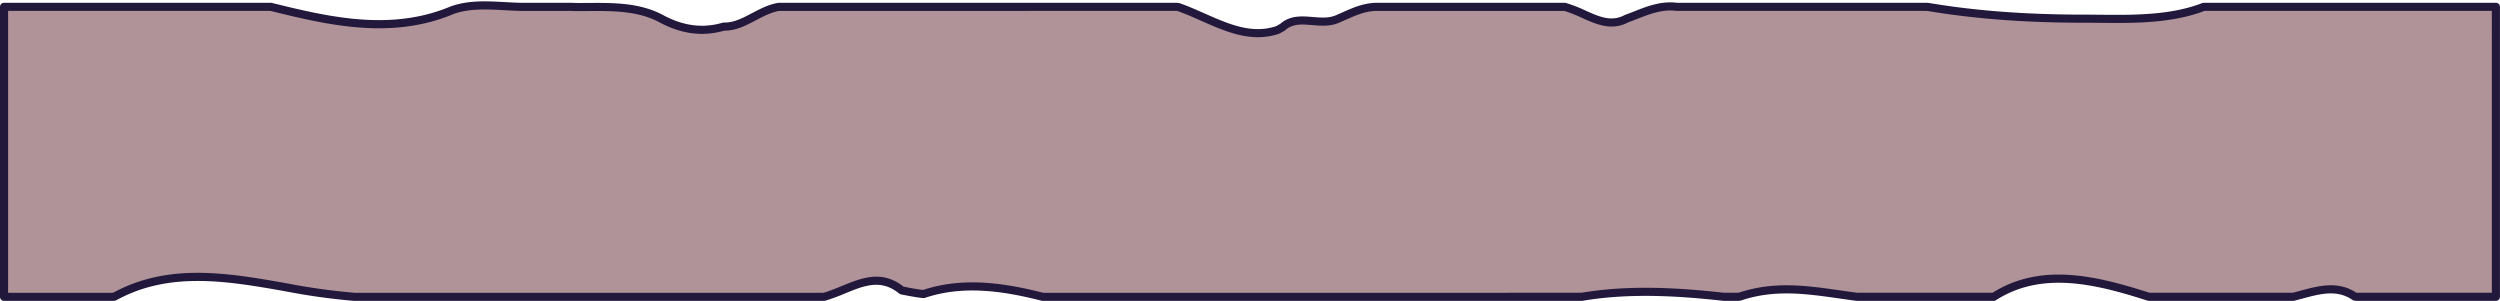 <?xml version="1.0" encoding="UTF-8" standalone="no"?><svg xmlns="http://www.w3.org/2000/svg" xmlns:xlink="http://www.w3.org/1999/xlink" data-name="Слой 1" fill="#000000" height="111.2" preserveAspectRatio="xMidYMid meet" version="1" viewBox="0.0 -0.5 924.6 111.2" width="924.6" zoomAndPan="magnify"><g><g id="change1_1"><path d="M923.081,109.278h-51.391a4.209,4.209,0,0,1-.807-.094c-7.237-4.981-15.062-1.827-22.769.094H795.682c-.337,0-.67-.008-1.003-.018-19.059-6.109-39.598-11.366-57.323.01-.254.003-.509.005-.763.008H687.574q-.385,0-.769-.001c-14.857-1.92-28.55-5.074-43.408-.053-.252.025-.502.05-.768.054h-4.04q-.486,0-.971-.001c-17.506-1.92-35.111-2.971-52.559-.009-.336.002-.673.004-1.009.01H386.551c-.32,0-.636-.005-.952-.01-14.47-3.659-28.756-5.731-42.678-1.449q-.674.207-1.346.434c-2.253-.224-4.493-.655-6.721-1.082q-.668-.128-1.335-.254c-9.759-7.973-18.561-.612-28.599,2.328-.25.019-.506.031-.773.031H131.765c-.264,0-.528,0-.788-.002-29.234-1.918-60.532-15.589-88.708-.031-.292.028-.609.033-.93.033H1.5V2.031h98.67c22.112,5.427,44.607,10.685,67.102,1.221,8.802-3.155,18.583-1.052,27.788-1.215.303-.003.606-.006.911-.006h15.674a5.111,5.111,0,0,0,.819.063c10.557.107,22.294-.945,32.074,4.313,7.824,4.206,15.01,4.979,21.886,3.268.43-.107.858-.223,1.284-.345,7.149.232,13.017-6.078,20.29-7.289.305-.004.612-.006.918-.009H435.121a5.919,5.919,0,0,1,.828.12c12.024,4.256,23.761,12.669,36.476,8.462a7.437,7.437,0,0,0,1.02-.541c.326-.194.618-.353.906-.528,5.898-5.24,13.723.018,20.569-3.137,4.89-2.103,8.802-4.206,13.982-4.376h68.846c.356.007.715.012,1.051.03,8.057,2.243,14.904,8.552,22.728,4.346,5.868-2.103,11.737-5.258,18.628-4.376h91.939c.351.003.663.016.967.033a347.668,347.668,0,0,0,57.669,4.343c13.693,0,30.32,1.052,44.265-4.364.27-.006.54-.012.824-.012H923.081Z" fill="#b09299"/></g><g id="change2_1"><path d="M923.08,110.778H871.69a5.587,5.587,0,0,1-1.081-.119,1.497,1.497,0,0,1-.576-.239c-5.717-3.935-11.924-2.263-18.495-.491-1.021.275-2.041.551-3.061.804a1.496,1.496,0,0,1-.362.044H795.683c-.352,0-.699-.009-1.048-.019a1.504,1.504,0,0,1-.414-.071c-18.999-6.089-38.975-11.117-56.054-.156a1.504,1.504,0,0,1-.793.238l-.764.008-49.037 0-.772-.001a1.515,1.515,0,0,1-.188-.012c-2.144-.277-4.264-.58-6.366-.88-12.338-1.761-23.99-3.425-36.37.76a1.515,1.515,0,0,1-.333.072c-.294.029-.584.056-.891.061l-4.065 0-.974-.001a1.484,1.484,0,0,1-.16-.009c-15.704-1.722-34.181-3.071-52.145-.021a1.521,1.521,0,0,1-.242.021l-.102.001c-.296.002-.593.004-.89.009l-197.523 0c-.28,0-.555-.004-.83-.008l-.144-.002a1.507,1.507,0,0,1-.347-.046c-12.659-3.201-27.532-5.878-41.868-1.469q-.655.201-1.308.422a1.506,1.506,0,0,1-.629.072c-2.299-.229-4.583-.666-6.792-1.089l-1.393-.265a1.499,1.499,0,0,1-.673-.313c-6.738-5.505-12.919-2.972-20.077-.037a73.199,73.199,0,0,1-7.15,2.643,1.507,1.507,0,0,1-.31.056c-.286.021-.58.036-.886.036l-173.182-.002a239.05,239.05,0,0,1-25.559-3.566c-20.996-3.703-42.708-7.531-62.413,3.348a1.497,1.497,0,0,1-.582.18c-.337.032-.701.04-1.072.04H1.5a1.5,1.5,0,0,1-1.5-1.5V2.031a1.5,1.5,0,0,1,1.5-1.5h98.67a1.504,1.504,0,0,1,.357.043c20.496,5.031,43.73,10.734,66.162,1.295,6.52-2.338,13.394-1.959,20.042-1.592,2.749.152,5.581.309,8.302.26l.938-.006h15.674a1.496,1.496,0,0,1,.275.026,3.602,3.602,0,0,0,.576.037c1.605.016,3.256.005,4.923-.006,9.458-.064,19.222-.129,27.829,4.498,7.112,3.824,13.921,4.849,20.813,3.134.413-.103.824-.214,1.232-.332A1.532,1.532,0,0,1,267.757,7.83c3.55.118,6.876-1.629,10.39-3.475,3.007-1.58,6.115-3.213,9.606-3.795a1.489,1.489,0,0,1,.227-.02l.923-.01H435.121a6.785,6.785,0,0,1,1.028.131,2.859,2.859,0,0,1,.3.075c3.024,1.071,6.056,2.41,8.986,3.706,8.975,3.967,17.449,7.714,26.452,4.768a5.974,5.974,0,0,0,.759-.409l.491-.287c.111-.063.219-.125.326-.188,3.718-3.224,7.972-2.875,12.087-2.537,3.108.255,6.043.498,8.74-.745.754-.325,1.452-.634,2.136-.937,3.971-1.76,7.721-3.422,12.426-3.576l.789-.001,68.246.002c.336.006.672.013.99.03a1.494,1.494,0,0,1,.323.053,50.872,50.872,0,0,1,7.107,2.76C591.487,5.694,595.958,7.696,600.818,5.085a1.468,1.468,0,0,1,.204-.091c1.109-.398,2.22-.834,3.337-1.273,4.906-1.927,9.979-3.919,15.891-3.191h91.845c.39.003.723.017,1.048.035a1.485,1.485,0,0,1,.168.019c17.253,2.908,36.036,4.322,57.421,4.322,1.88,0,3.814.02,5.79.04,12.266.125,26.165.267,37.932-4.302a1.498,1.498,0,0,1,.509-.101c.281-.006.562-.012.858-.012H923.08a1.5,1.5,0,0,1,1.5,1.5v107.248A1.5,1.5,0,0,1,923.08,110.778Zm-849.937-10.379c10.915,0,21.94,1.944,32.783,3.857a237.56,237.56,0,0,0,25.148,3.524l.689-.001H304.147c.173,0,.342-.006.507-.017,2.268-.676,4.521-1.6,6.7-2.494,7.279-2.985,14.802-6.07,22.812.247l.965.183c2.104.403,4.213.807,6.276,1.03q.536-.177,1.073-.343c14.98-4.608,30.292-1.898,43.316,1.385.25.004.5.007.755.007H584.049c.275-.005.577-.007.879-.009,18.257-3.08,36.914-1.728,52.771.008l4.93 0c.146-.003.297-.015.451-.03,12.993-4.344,24.941-2.638,37.591-.833,2.059.294,4.134.59,6.232.862l49.69.001.32-.004c18.026-11.324,38.533-6.244,58.021-.008.249.007.498.012.749.012h52.247c.94-.237,1.884-.491,2.827-.745,6.845-1.846,13.919-3.754,20.697.728a1.706,1.706,0,0,0,.235.018h49.891V3.531H815.82c-.181,0-.356.002-.529.006-12.249,4.681-26.351,4.537-38.8,4.41-1.966-.02-3.89-.04-5.76-.04-21.519,0-40.438-1.423-57.834-4.35-.257-.013-.521-.024-.815-.026l-91.926 0a1.488,1.488,0,0,1-.19-.012c-5.192-.664-9.929,1.196-14.51,2.996-1.111.436-2.215.87-3.318,1.267-6.118,3.23-11.676.74-17.054-1.668a49.836,49.836,0,0,0-6.526-2.563c-.235-.01-.48-.014-.725-.018l-.112-.002-68.818 0c-4.072.134-7.403,1.61-11.26,3.319-.693.307-1.4.621-2.13.934-3.377,1.557-6.851,1.271-10.207.995-3.85-.316-7.171-.591-9.958,1.885a1.455,1.455,0,0,1-.219.162c-.163.099-.328.194-.498.291l-.418.242a8.732,8.732,0,0,1-1.195.631c-.04.017-.08.032-.122.046-10.118,3.349-19.551-.82-28.672-4.851-2.845-1.257-5.785-2.557-8.669-3.584a3.648,3.648,0,0,0-.514-.074L288.134,3.539c-2.975.521-5.83,2.021-8.592,3.472-3.636,1.91-7.402,3.884-11.642,3.823q-.555.156-1.114.296c-7.648,1.903-15.158.79-22.958-3.403-7.934-4.264-17.312-4.202-26.389-4.14-1.685.011-3.352.023-4.992.006a7.245,7.245,0,0,1-.925-.062l-16.447.006c-2.802.049-5.705-.11-8.509-.265-6.351-.35-12.915-.713-18.789,1.392C144.571,14.429,120.896,8.662,99.989,3.531H3v104.248H41.339c.169,0,.337-.001.499-.007C51.978,102.247,62.509,100.399,73.144,100.399Z" fill="#22183b"/></g></g></svg>